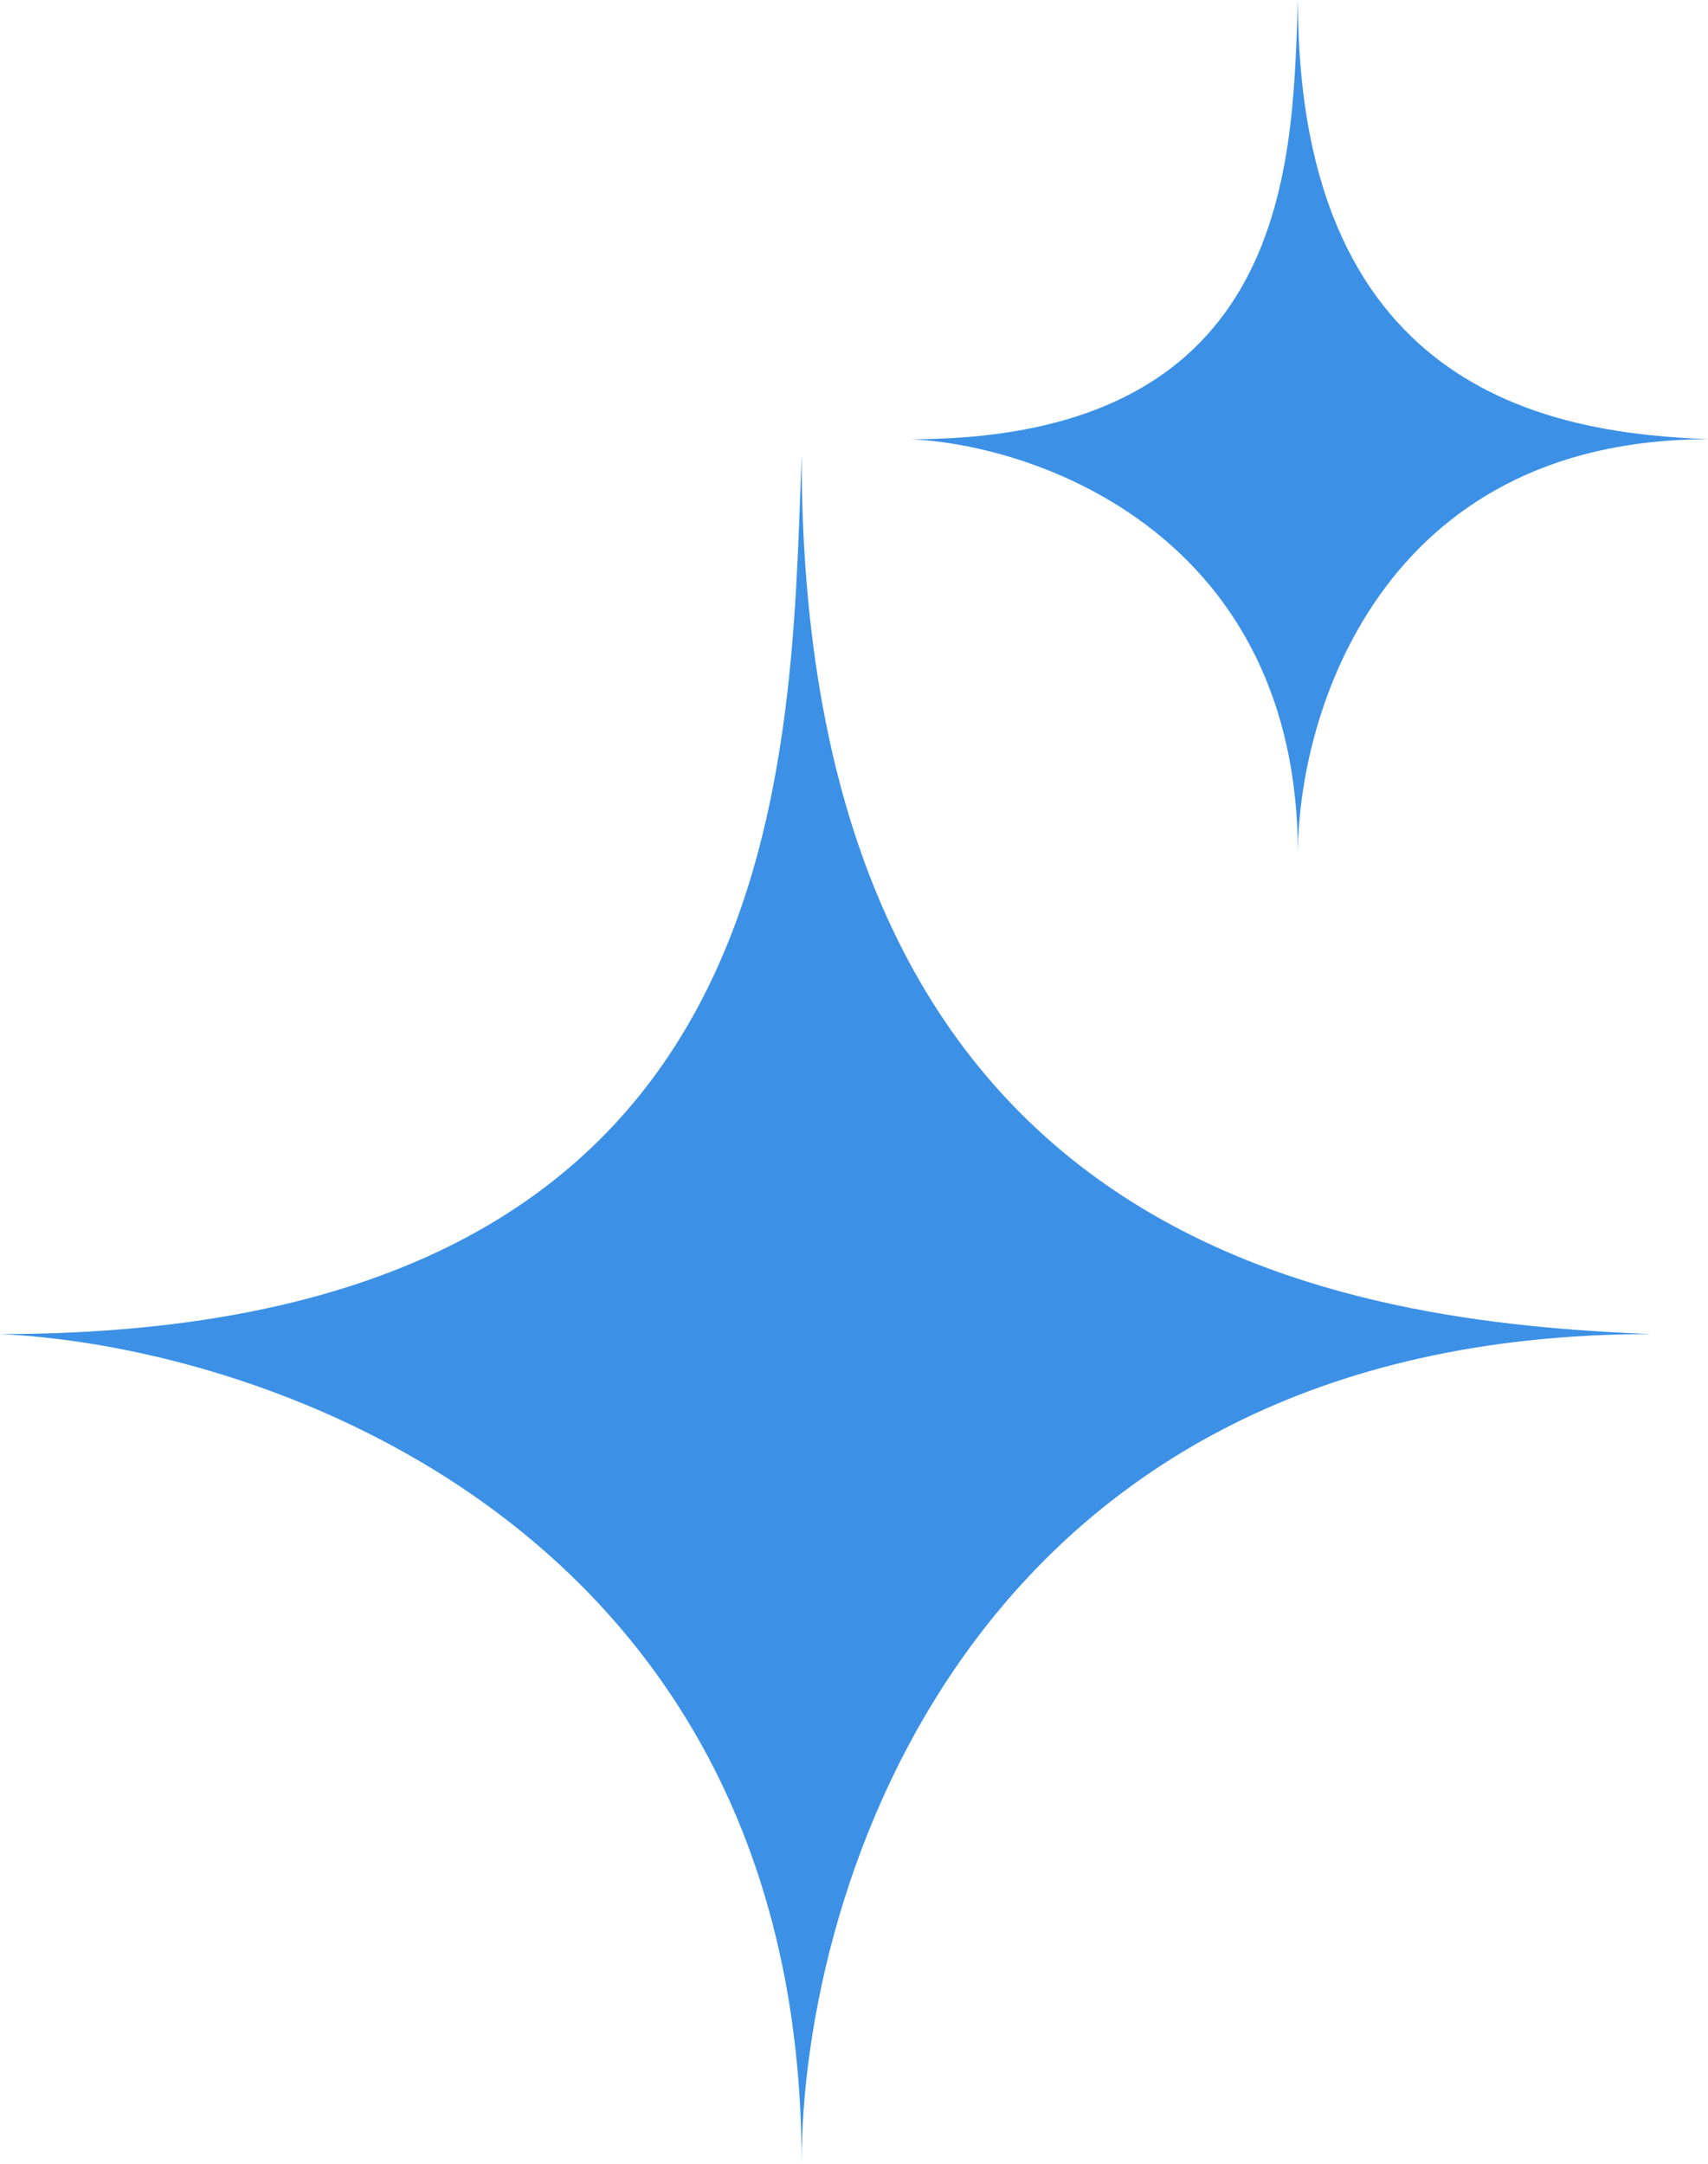 <svg width="30" height="38" viewBox="0 0 30 38" fill="none" xmlns="http://www.w3.org/2000/svg">
<g id="Group 1000002012">
<path id="Vector 9" d="M0 23.429C13.954 23.429 13.87 13.571 14.08 8C14.08 22.057 23.746 23.214 29 23.429C17.064 23.429 14.08 33.143 14.08 38C14.08 26.857 4.693 23.643 0 23.429Z" fill="#3C91E6"/>
<path id="Vector 10" d="M16 7.714C22.736 7.714 22.696 2.786 22.797 0C22.797 7.029 27.464 7.607 30 7.714C24.238 7.714 22.797 12.571 22.797 15C22.797 9.429 18.266 7.821 16 7.714Z" fill="#3C91E6"/>
</g>
</svg>

